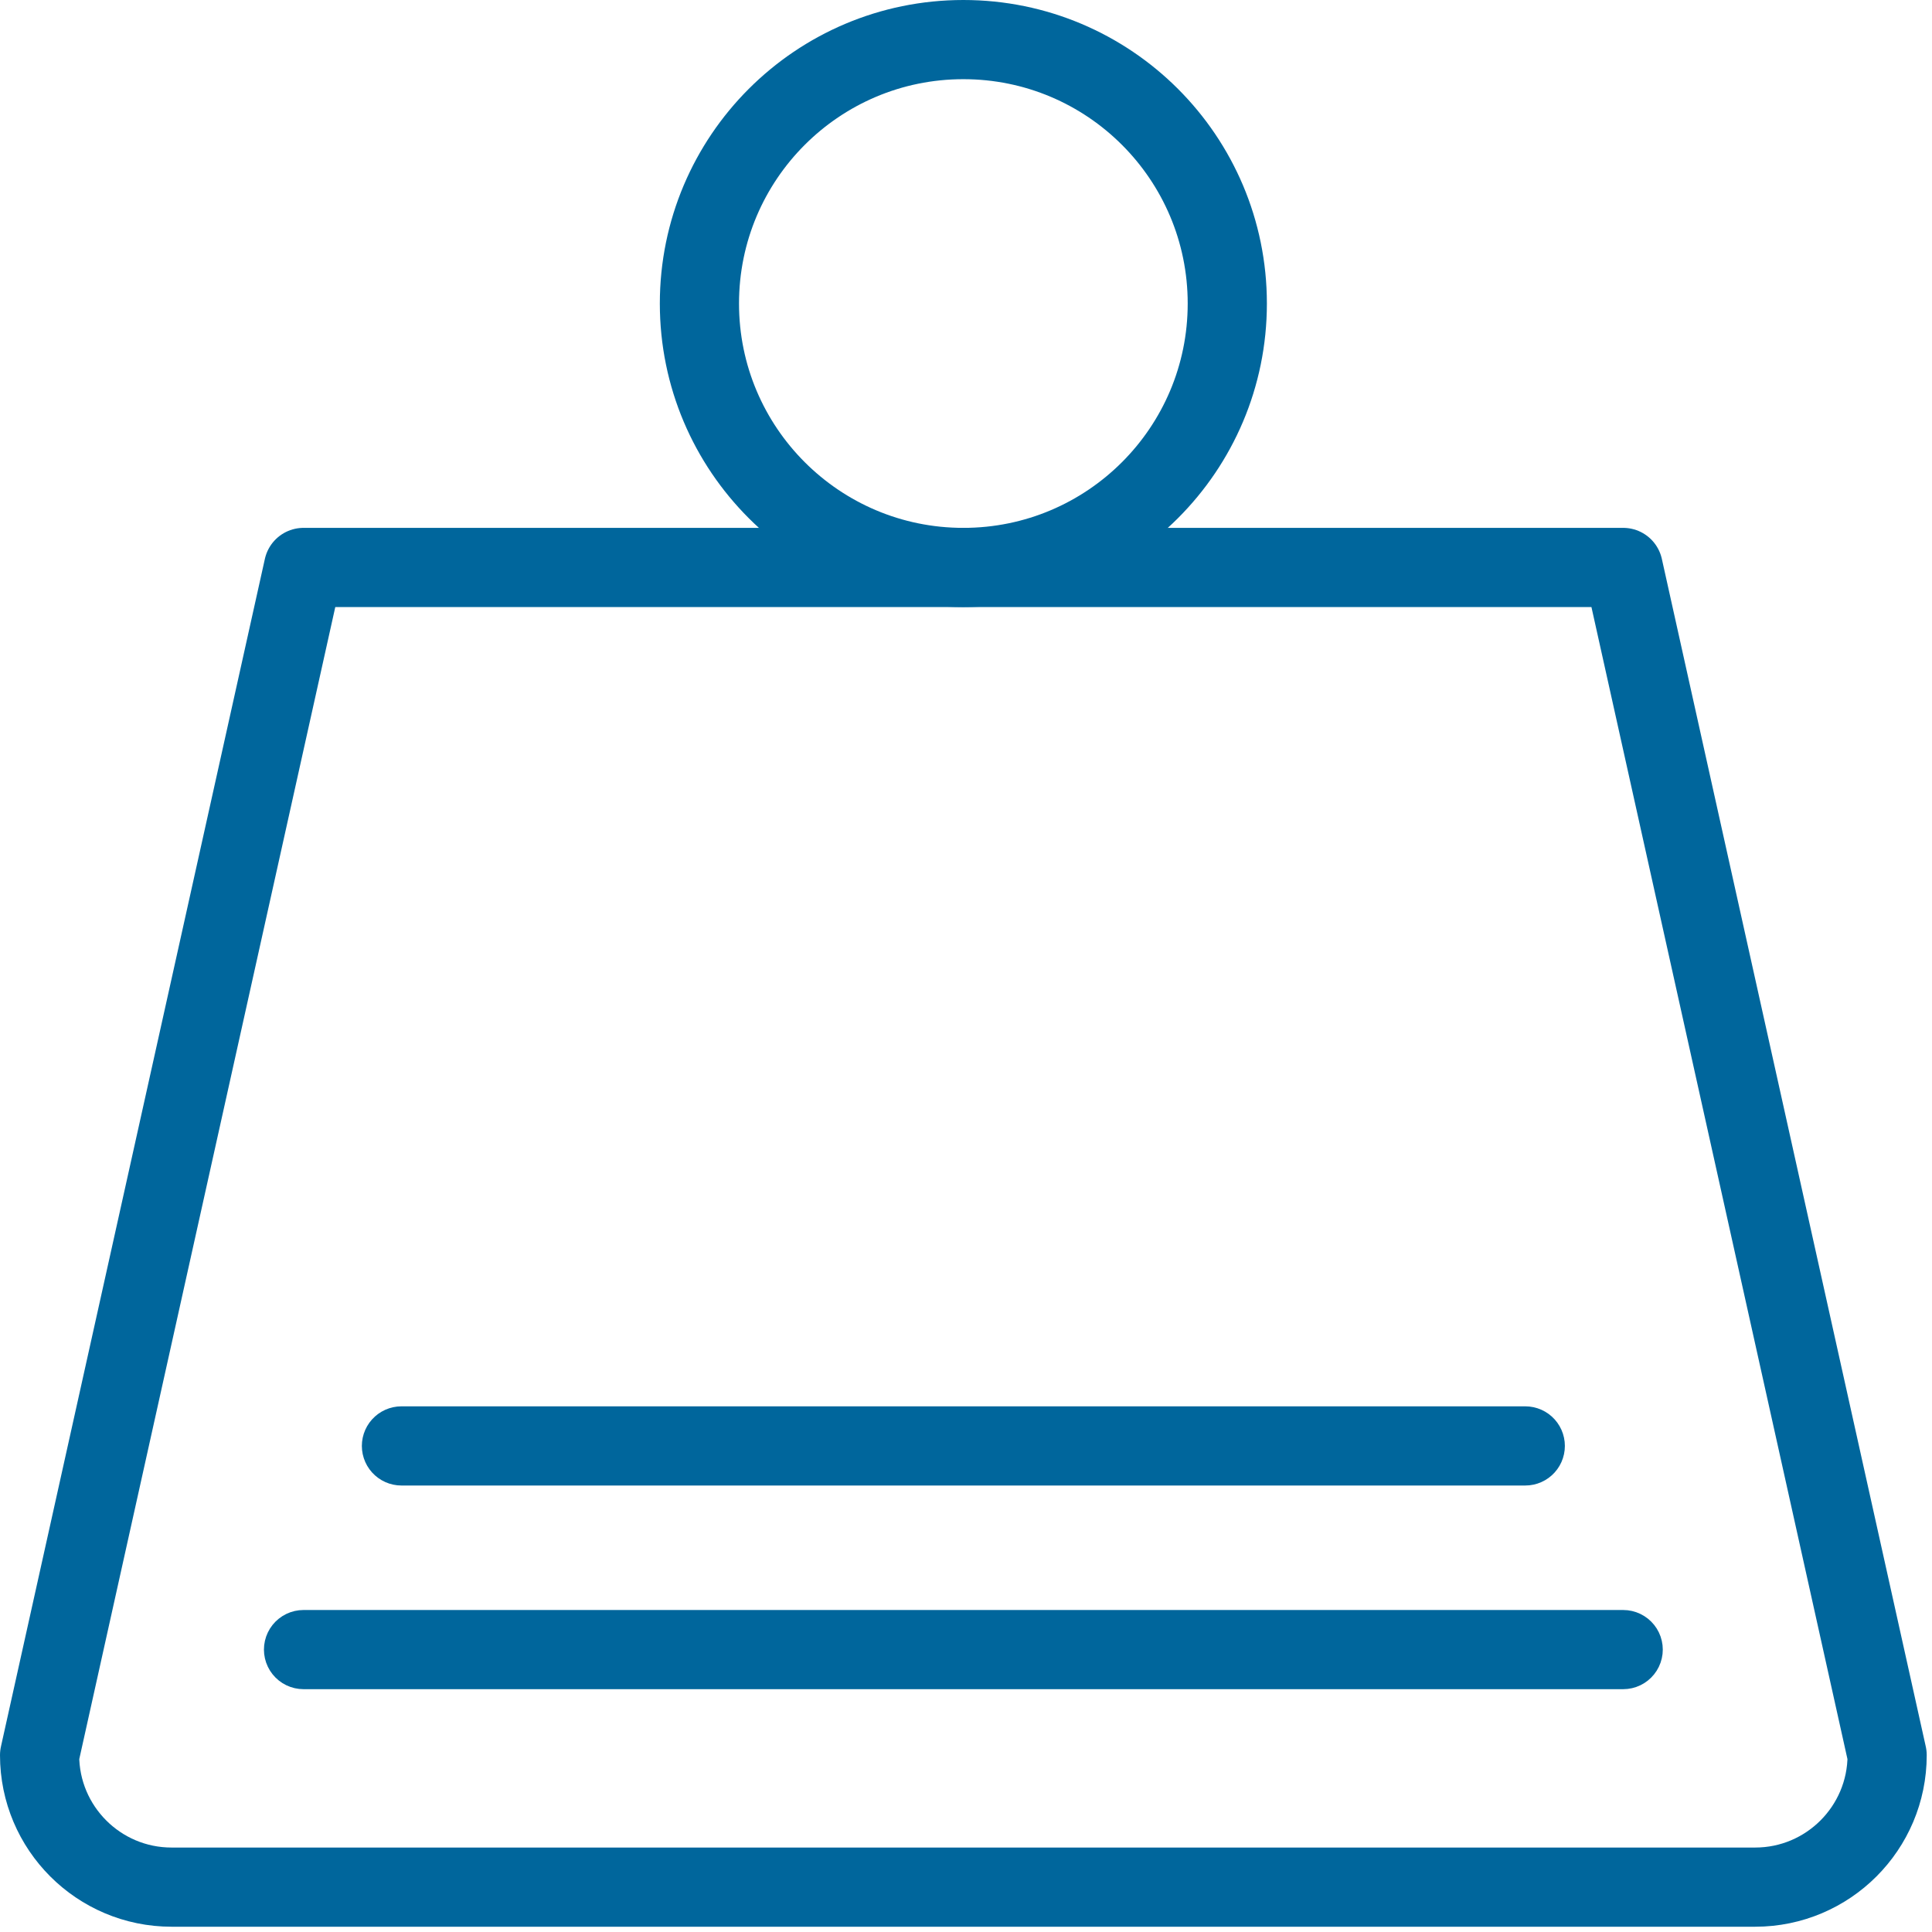 <?xml version="1.0" encoding="UTF-8" standalone="no"?><!DOCTYPE svg PUBLIC "-//W3C//DTD SVG 1.1//EN" "http://www.w3.org/Graphics/SVG/1.1/DTD/svg11.dtd"><svg width="100%" height="100%" viewBox="0 0 305 305" version="1.1" xmlns="http://www.w3.org/2000/svg" xmlns:xlink="http://www.w3.org/1999/xlink" xml:space="preserve" xmlns:serif="http://www.serif.com/" style="fill-rule:evenodd;clip-rule:evenodd;stroke-linecap:round;stroke-linejoin:round;stroke-miterlimit:1.5;"><g><circle cx="152.083" cy="47.917" r="41.667" style="fill:none;stroke:#00669c;stroke-width:12.5px;"/><path d="M256.25,89.583l-208.333,0l-41.667,187.5c0,11.499 9.335,20.834 20.833,20.834l250,0c11.499,0 20.834,-9.335 20.834,-20.834l-41.667,-187.5Z" style="fill:none;stroke:#00669c;stroke-width:12.5px;"/><path d="M256.95,254.206l0.691,0.117l0.673,0.194l0.648,0.269l0.613,0.339l0.572,0.405l0.522,0.467l0.467,0.523l0.406,0.571l0.339,0.614l0.268,0.647l0.194,0.674l0.118,0.691l0.039,0.7l-0.039,0.699l-0.118,0.691l-0.194,0.674l-0.268,0.647l-0.339,0.614l-0.406,0.571l-0.467,0.523l-0.522,0.467l-0.572,0.406l-0.613,0.339l-0.648,0.268l-0.673,0.194l-0.691,0.117l-0.7,0.04l-208.333,0l-0.7,-0.04l-0.691,-0.117l-0.674,-0.194l-0.647,-0.268l-0.614,-0.339l-0.571,-0.406l-0.523,-0.467l-0.467,-0.523l-0.405,-0.571l-0.339,-0.614l-0.269,-0.647l-0.194,-0.674l-0.117,-0.691l-0.039,-0.699l0.039,-0.7l0.117,-0.691l0.194,-0.674l0.269,-0.647l0.339,-0.614l0.405,-0.571l0.467,-0.523l0.523,-0.467l0.571,-0.405l0.614,-0.339l0.647,-0.269l0.674,-0.194l0.691,-0.117l0.7,-0.039l208.333,0l0.7,0.039Z" style="fill:#00669c;"/><path d="M241.445,222.048l0.646,0.102l0.632,0.17l0.611,0.234l0.583,0.297l0.549,0.356l0.508,0.412l0.463,0.463l0.411,0.508l0.357,0.549l0.297,0.583l0.234,0.61l0.169,0.632l0.103,0.646l0.034,0.654l-0.034,0.653l-0.103,0.646l-0.169,0.632l-0.234,0.611l-0.297,0.583l-0.357,0.548l-0.411,0.509l-0.463,0.462l-0.508,0.412l-0.549,0.356l-0.583,0.297l-0.611,0.235l-0.632,0.169l-0.646,0.103l-0.653,0.034l-177.417,0l-0.653,-0.034l-0.647,-0.103l-0.632,-0.169l-0.61,-0.235l-0.583,-0.297l-0.549,-0.356l-0.508,-0.412l-0.463,-0.462l-0.412,-0.509l-0.356,-0.548l-0.297,-0.583l-0.234,-0.611l-0.17,-0.632l-0.102,-0.646l-0.034,-0.653l0.034,-0.654l0.102,-0.646l0.17,-0.632l0.234,-0.61l0.297,-0.583l0.356,-0.549l0.412,-0.508l0.463,-0.463l0.508,-0.412l0.549,-0.356l0.583,-0.297l0.61,-0.234l0.632,-0.17l0.647,-0.102l0.653,-0.034l177.417,0l0.653,0.034Z" style="fill:#00669c;"/></g></svg>